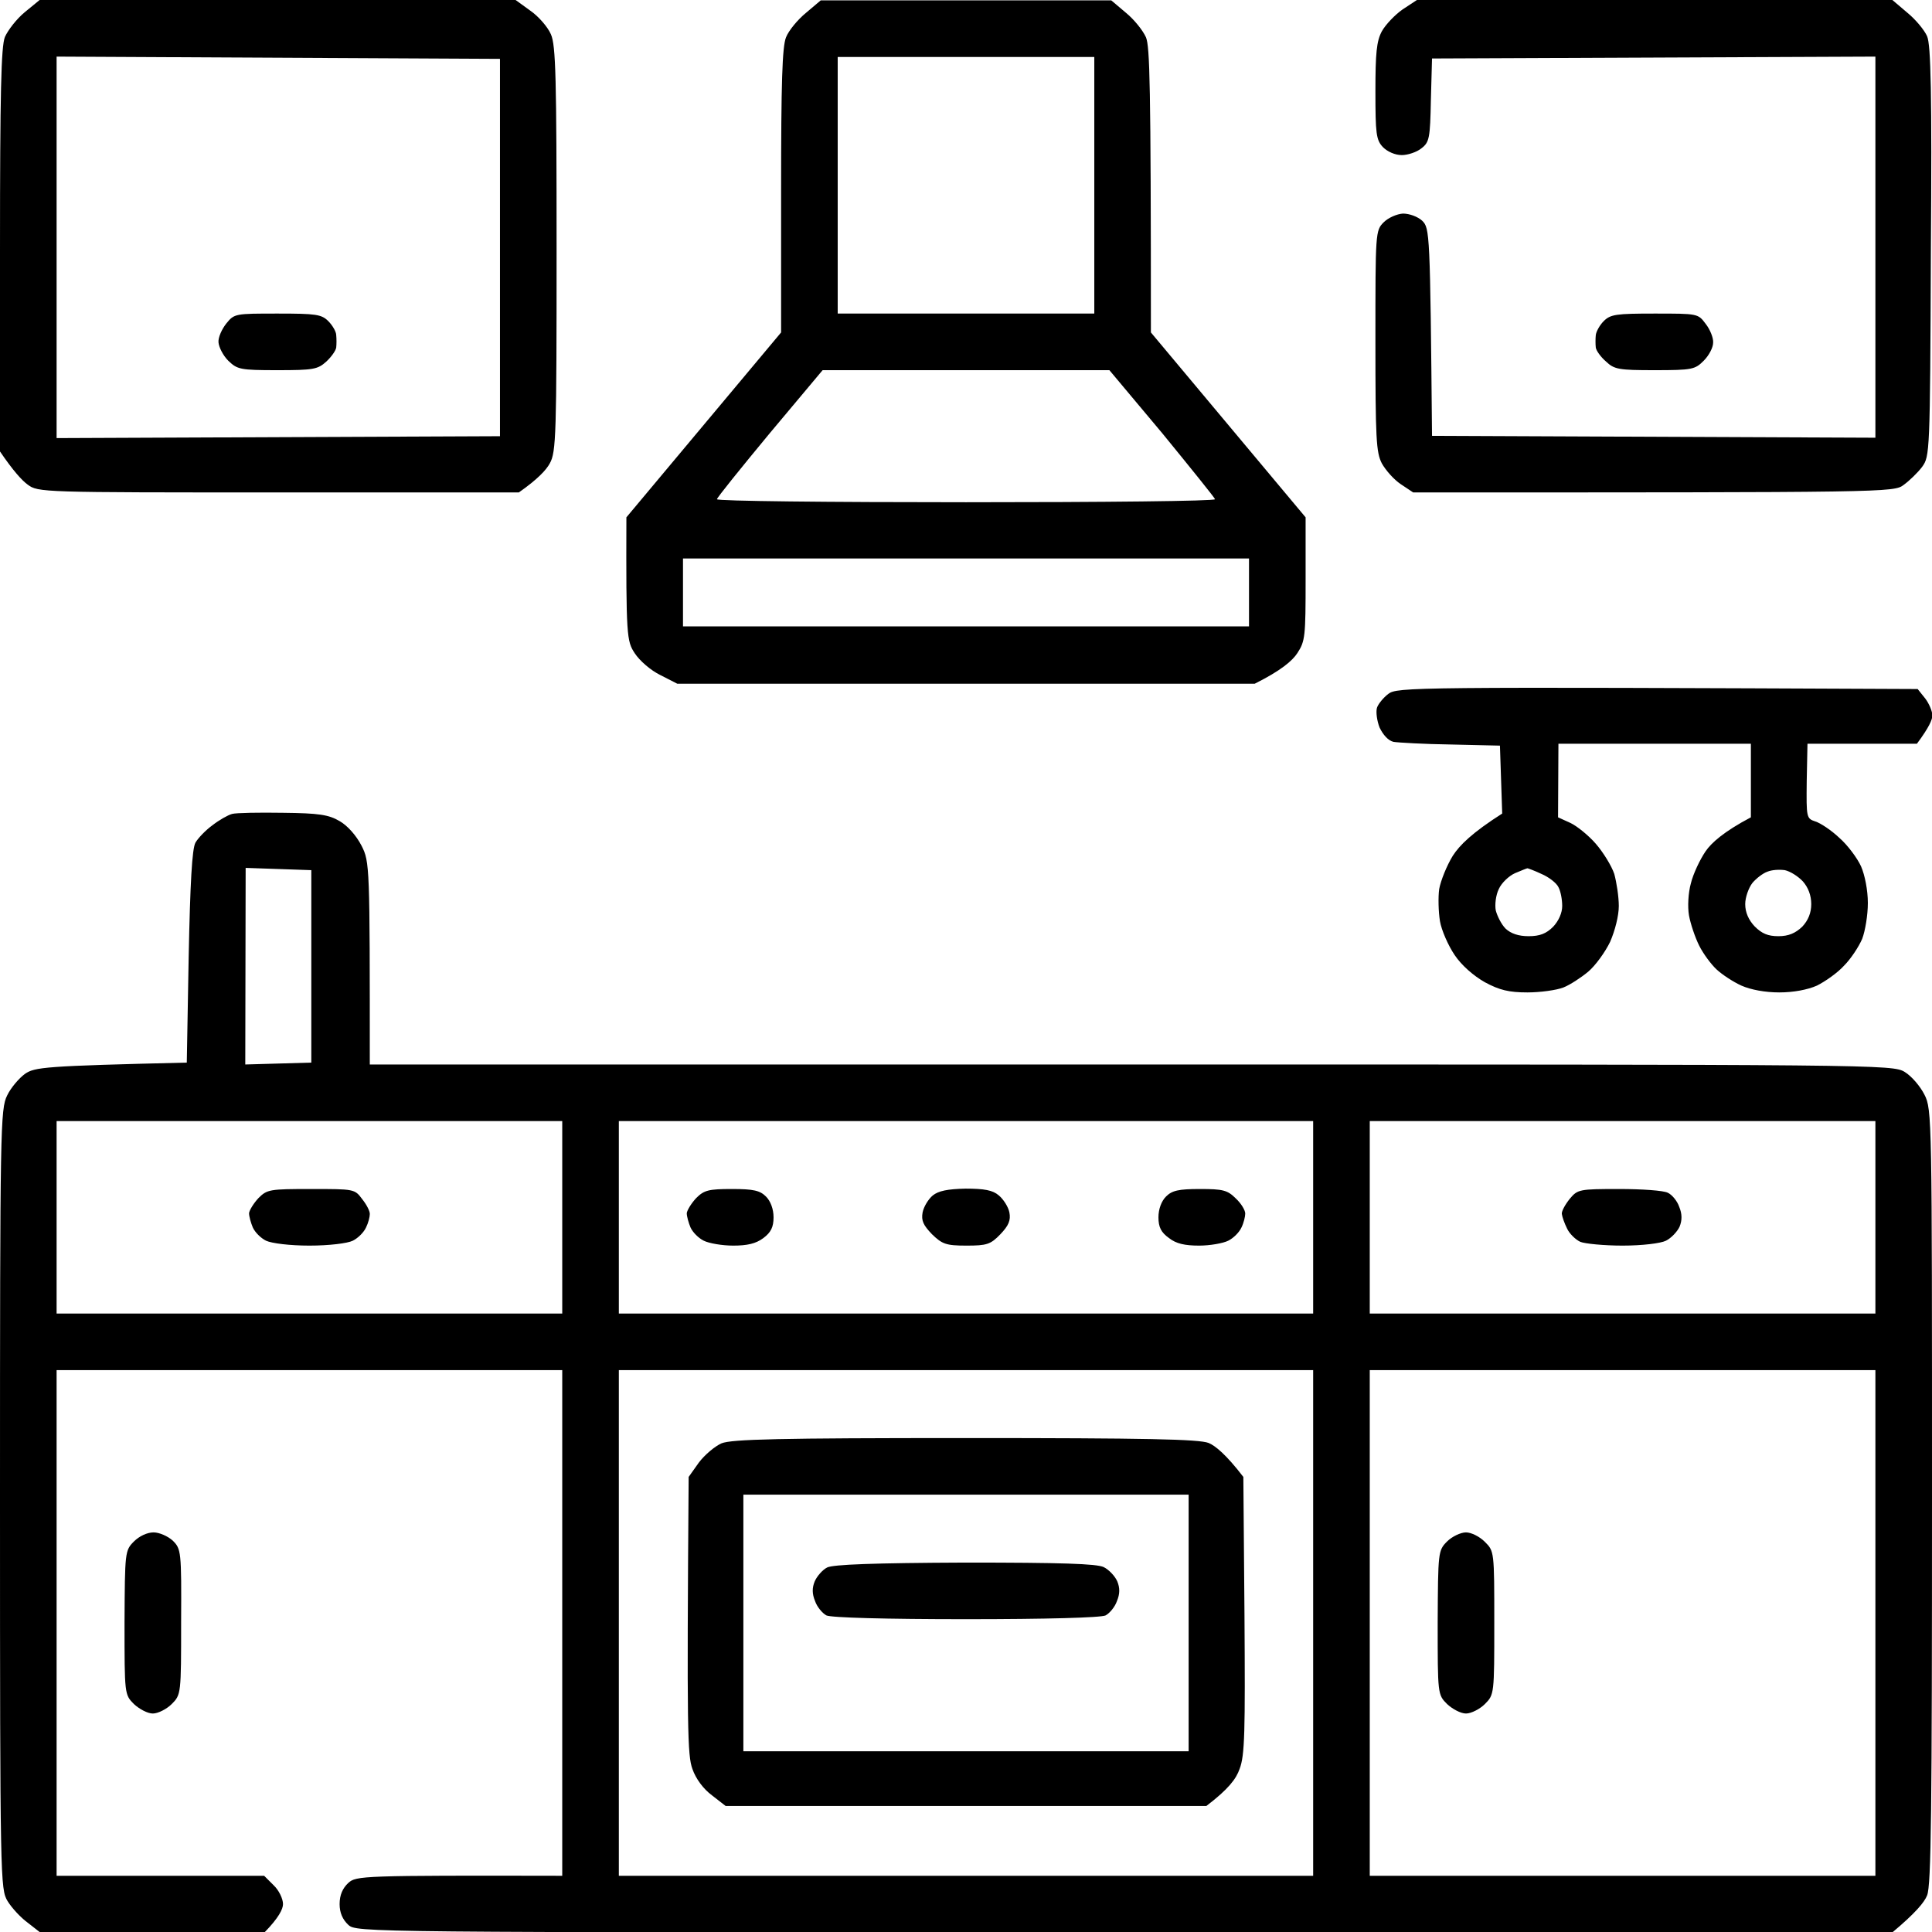 <svg xmlns="http://www.w3.org/2000/svg" viewBox="0 0 512 512" width="512" height="512"><title>kitchen</title><path d="m10.5 0l126-0.1 4 2.9c2.2 1.5 4.7 4.4 5.5 6.3 1.3 2.9 1.5 11.5 1.5 56.9 0 49-0.1 53.8-1.8 56.8-0.9 1.7-3.2 4.2-8.2 7.7h-63.7c-63 0-63.7 0-66.5-2.1-1.5-1.1-3.8-3.6-7.4-8.9l0.1-53.2c0-41.9 0.3-54 1.3-56.5 0.8-1.8 3.1-4.8 5.3-6.6zm4.5 116.1l117.5-0.5v-100l-117.5-0.6zm202.5-116h77l3.9 3.3c2.2 1.8 4.5 4.7 5.3 6.5 1 2.5 1.3 11.9 1.3 78.2l41 49v16.3c0 15.3-0.1 16.5-2.2 19.7-1.3 2-4.3 4.6-11.3 8.1h-153l-4.5-2.3c-2.5-1.2-5.5-3.8-6.8-5.8-2.1-3.2-2.3-4.4-2.2-36l41-49v-37.5c0-28.8 0.3-38.2 1.3-40.7 0.7-1.8 3.1-4.7 5.3-6.5zm4.5 83h68v-68h-68zm-18 31.7c-7.7 9.3-14 17.1-14 17.5 0 0.5 29.7 0.8 66 0.8 36.3 0 66-0.3 66-0.8-0.1-0.4-6.4-8.2-14-17.5l-14-16.7h-76zm-23 51.2h150v-18h-150zm194.5-166h126l4 3.4c2.2 1.8 4.5 4.6 5.2 6.2 1 2.3 1.3 15 1 57.1-0.2 53.5-0.3 54.2-2.3 57-1.2 1.6-3.4 3.7-4.9 4.8-2.6 2-4.2 2-130 2l-3.3-2.2c-1.8-1.2-4-3.7-5-5.5-1.5-2.9-1.7-6.5-1.7-32.5 0-28.7 0-29.2 2.2-31.4 1.2-1.2 3.5-2.2 5.1-2.3 1.7 0 3.9 0.8 5.1 1.9 2 2 2.1 2.9 2.6 57l117.5 0.5v-101l-117.5 0.5-0.3 11c-0.2 10.1-0.4 11.2-2.5 12.8-1.2 1-3.6 1.8-5.2 1.8-1.8 0-3.8-0.9-5-2.1-1.8-1.9-2-3.5-2-14.8 0-10.1 0.3-13.3 1.7-15.9 1-1.8 3.5-4.4 5.5-5.8zm132.7 182.6l2 2.5c1 1.3 1.9 3.4 1.9 4.5 0 1.1-0.9 3.2-4.1 7.5h-29l-0.2 9.9c-0.1 9.7-0.1 9.9 2.3 10.7 1.3 0.4 4.2 2.3 6.3 4.3 2.2 1.9 4.8 5.4 5.8 7.6 1 2.3 1.8 6.3 1.8 9.7 0 3.2-0.7 7.4-1.5 9.5-0.9 2.1-3 5.3-4.8 7.1-1.7 1.9-5 4.2-7.2 5.3-2.5 1.1-6.2 1.8-10 1.8-3.7 0-7.5-0.7-10-1.8-2.2-1-5.1-2.9-6.6-4.3-1.4-1.3-3.5-4.1-4.6-6.3-1.1-2.2-2.3-5.8-2.7-8-0.4-2.3-0.2-6 0.5-8.5 0.6-2.5 2.4-6.3 3.9-8.5 1.5-2.2 4.8-5.2 12-9v-19.5h-51l-0.1 19.5 3.3 1.5c1.7 0.8 4.8 3.3 6.7 5.5 2 2.3 4.2 5.9 4.9 8 0.6 2.2 1.2 6 1.2 8.5 0 2.6-1 6.5-2.3 9.5-1.3 2.7-3.9 6.3-5.8 7.9-1.8 1.5-4.8 3.5-6.6 4.2-1.8 0.7-6.1 1.3-9.5 1.3-4.9 0-7.4-0.6-11.3-2.7-3-1.7-6.2-4.5-8-7.2-1.7-2.5-3.5-6.6-3.9-9-0.4-2.5-0.5-6.3-0.2-8.5 0.4-2.2 2-6.2 3.6-8.8 1.8-2.8 5.1-6.1 13.1-11.2l-0.6-18-13-0.3c-7.1-0.1-14-0.5-15.2-0.7-1.4-0.3-2.8-1.9-3.7-3.8-0.7-1.8-1-4.1-0.7-5.2 0.3-1 1.7-2.7 3-3.7 2.4-1.8 5.5-1.9 140.3-1.3zm-433.2 32.8c9.5 0.1 12.1 0.5 15 2.2 2.1 1.2 4.4 3.8 5.8 6.5 2.2 4.3 2.2 5.4 2.2 58h201.8c198.9 0 201.8 0 205 2 1.8 1.1 4.1 3.8 5.2 6 2 3.9 2 6 2 106.5 0 82.8-0.2 103.1-1.3 105.7-0.7 1.8-3.1 4.7-9.2 9.8h-203.5c-202.7 0-203.5 0-205.7-2-1.5-1.4-2.3-3.2-2.3-5.5 0-2.4 0.8-4.2 2.3-5.6 2.1-1.9 3.5-2 56.7-1.9v-134h-134v134h55l2.5 2.5c1.4 1.3 2.5 3.6 2.5 5 0 1.3-1.1 3.6-4.9 7.5l-59.6-0.1-3.2-2.5c-1.8-1.3-4.2-3.9-5.3-5.7-1.9-3.2-2-5.1-2-106.5 0-98.8 0.1-103.4 1.9-107 1-2.1 3.2-4.6 4.7-5.7 2.6-1.8 5-2.1 42.9-3l0.5-28c0.4-19.7 0.9-28.7 1.8-30.3 0.7-1.2 2.7-3.3 4.5-4.6 1.8-1.4 4.1-2.7 5.2-3 1.1-0.3 7.2-0.4 13.5-0.3zm389.4 18.6c-1 1.3-1.9 3.8-1.9 5.6 0 2.2 0.9 4.2 2.5 5.9 1.9 1.9 3.5 2.6 6.3 2.6 2.7 0 4.5-0.8 6.3-2.5 1.6-1.7 2.4-3.7 2.4-6 0-2.3-0.8-4.4-2.2-6-1.3-1.4-3.4-2.7-4.8-3-1.4-0.2-3.4-0.1-4.6 0.4-1.2 0.4-3 1.8-4 3zm-67.2 1.6c-0.8 1.6-1.1 4.2-0.8 5.7 0.4 1.5 1.5 3.7 2.6 4.8 1.4 1.3 3.4 2 6.1 2 3 0 4.7-0.7 6.5-2.5 1.5-1.6 2.4-3.7 2.4-5.5 0-1.7-0.4-3.9-1-5-0.5-1.1-2.6-2.7-4.5-3.5-1.9-0.9-3.6-1.5-3.7-1.5-0.2 0-1.6 0.6-3.3 1.3-1.6 0.7-3.6 2.6-4.3 4.2zm-332.2 46.5l17.5-0.5v-51l-17.4-0.6zm-50 66h134v-51h-134zm149 0h184v-51h-184zm199 0h134v-51h-134zm-199 149h184v-134h-184zm199 0h134v-134h-134zm75.5-414c11.4 0 11.5 0 13.5 2.7 1.2 1.5 2.1 3.8 2 5 0 1.3-1.1 3.4-2.5 4.8-2.3 2.3-3 2.5-13 2.5-9.5 0-10.7-0.2-12.9-2.3-1.4-1.2-2.6-2.9-2.7-3.7-0.1-0.9-0.1-2.3 0-3.3 0.1-0.9 1-2.6 2.1-3.7 1.8-1.8 3.3-2 13.5-2zm-397.8 323c1.5 0 3.8 1 5.1 2.2 2.2 2.2 2.3 2.8 2.2 21.5 0 19.1 0 19.3-2.5 21.8-1.3 1.3-3.6 2.5-5 2.5-1.4 0-3.6-1.2-5-2.5-2.5-2.5-2.5-2.6-2.5-21.6 0.1-18.7 0.1-19.1 2.5-21.5 1.4-1.4 3.5-2.4 5.2-2.4zm32.9-323c10.1 0 11.6 0.2 13.4 2 1.1 1.1 2.1 2.8 2.1 3.7 0.1 1 0.1 2.4 0 3.3-0.1 0.8-1.3 2.5-2.6 3.7-2.3 2.1-3.5 2.3-13 2.3-9.9 0-10.6-0.2-13-2.5-1.4-1.4-2.5-3.6-2.6-4.9-0.1-1.3 0.9-3.5 2.1-5 2.1-2.6 2.4-2.6 13.6-2.6zm8.9 232c11.4 0 11.5 0 13.5 2.7 1.2 1.5 2.1 3.3 2 4 0 0.7-0.4 2.3-1 3.5-0.6 1.3-2.1 2.8-3.5 3.5-1.4 0.7-6.3 1.3-11.5 1.3-5.2 0-10-0.6-11.5-1.3-1.4-0.7-2.9-2.2-3.5-3.5-0.5-1.2-1-2.9-1-3.8 0.1-0.8 1.2-2.6 2.5-4 2.3-2.3 3-2.4 14-2.4zm111.5 0c5.7 0 7.4 0.4 9 2 1.2 1.2 2 3.3 2 5.5 0 2.6-0.7 4-2.7 5.5-2 1.5-4.3 2-8 2-2.9 0-6.4-0.6-7.8-1.3-1.4-0.7-2.9-2.2-3.5-3.5-0.5-1.2-1-2.9-1-3.8 0.1-0.8 1.2-2.6 2.5-4 2.1-2.1 3.3-2.4 9.5-2.4zm61.9-0.1c4.9 0 7.2 0.4 8.8 1.8 1.2 1 2.5 3 2.8 4.5 0.4 2.1-0.2 3.5-2.4 5.8-2.6 2.7-3.6 3-9 3-5.4 0-6.4-0.4-9.1-3-2.3-2.4-2.9-3.6-2.5-5.8 0.3-1.5 1.5-3.5 2.7-4.5 1.5-1.2 3.9-1.7 8.7-1.8zm62.1 0.1c6.1 0 7.3 0.3 9.5 2.5 1.4 1.3 2.5 3.1 2.5 4 0 0.8-0.4 2.5-1 3.7-0.6 1.3-2.1 2.8-3.5 3.5-1.4 0.7-4.9 1.3-7.7 1.3-3.8 0-6.1-0.5-8-2-2.1-1.5-2.8-2.9-2.8-5.5 0-2.2 0.8-4.3 2-5.5 1.6-1.6 3.3-2 9-2zm111.1 0c6 0 11.8 0.4 12.9 1 1.1 0.5 2.5 2.2 3 3.7 0.8 1.9 0.8 3.6 0.1 5.3-0.6 1.3-2.2 3-3.6 3.7-1.4 0.7-6.3 1.3-11.5 1.3-4.9 0-10-0.5-11.2-1-1.3-0.6-2.9-2.2-3.5-3.5-0.7-1.4-1.3-3.1-1.4-3.9-0.1-0.7 0.9-2.5 2.1-4 2.1-2.5 2.5-2.6 13.1-2.6zm-173.3 66c48.3 0 61.9 0.3 64.5 1.3 1.7 0.7 4.6 3 9.2 9l0.3 36.6c0.2 31 0.1 37.2-1.3 40.8-0.9 2.6-2.9 5.3-8.8 9.8h-127.4l-3.6-2.8c-2.3-1.7-4.3-4.4-5.2-7-1.3-3.6-1.5-9.8-1-77.4l2.7-3.8c1.5-2 4.2-4.3 6-5.1 2.7-1.1 15.3-1.4 64.6-1.4zm-58.8 83h118v-68h-118zm191.5-58c1.4 0 3.6 1.1 5 2.5 2.5 2.5 2.5 2.5 2.5 21.5 0 18.8 0 19-2.5 21.5-1.3 1.3-3.6 2.5-5 2.5-1.4 0-3.6-1.2-5-2.5-2.5-2.5-2.5-2.6-2.5-21.6 0.1-18.7 0.1-19.1 2.5-21.5 1.3-1.3 3.6-2.4 5-2.4zm-132.7 8c25.5 0 34.8 0.3 36.7 1.2 1.4 0.7 3 2.4 3.6 3.8 0.7 1.7 0.7 3.3-0.1 5.2-0.5 1.5-1.9 3.2-3 3.8-1.2 0.6-15.7 1-37 1-21.3 0-35.8-0.4-37-1-1.1-0.6-2.5-2.3-3-3.8-0.8-1.9-0.8-3.5-0.1-5.2 0.6-1.4 2.1-3.1 3.3-3.7 1.6-0.8 12.3-1.2 36.6-1.3z"></path></svg>